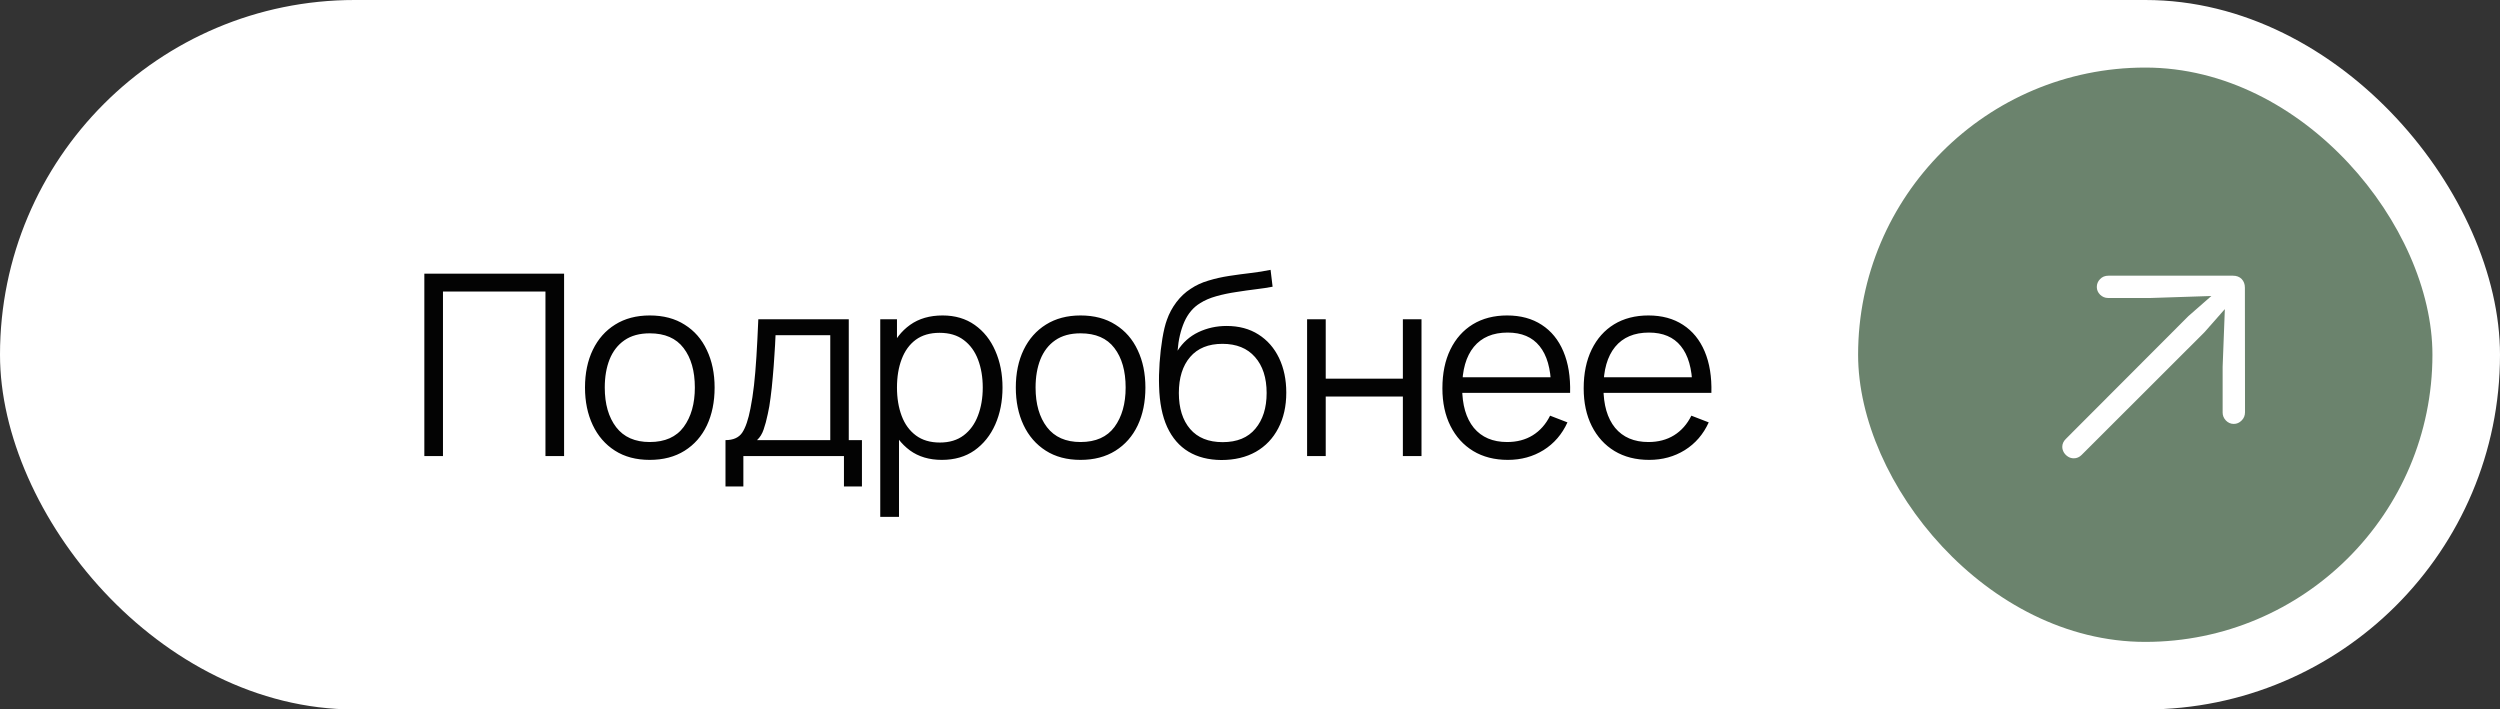 <?xml version="1.0" encoding="UTF-8"?> <svg xmlns="http://www.w3.org/2000/svg" width="148" height="42" viewBox="0 0 148 42" fill="none"><rect x="0" y="0" width="148" height="42" fill="#333333" stroke="none"/> <rect width="148" height="42" rx="21" fill="white"></rect> <path d="M25.121 27V16.2H33.394V27H32.291V17.258H26.224V27H25.121ZM38.465 27.225C37.66 27.225 36.972 27.043 36.402 26.677C35.832 26.312 35.395 25.808 35.09 25.163C34.785 24.517 34.632 23.777 34.632 22.942C34.632 22.093 34.787 21.348 35.097 20.707C35.407 20.067 35.847 19.57 36.417 19.215C36.992 18.855 37.675 18.675 38.465 18.675C39.275 18.675 39.965 18.858 40.535 19.223C41.11 19.582 41.547 20.085 41.847 20.73C42.152 21.37 42.305 22.108 42.305 22.942C42.305 23.793 42.152 24.54 41.847 25.185C41.542 25.825 41.102 26.325 40.527 26.685C39.952 27.045 39.265 27.225 38.465 27.225ZM38.465 26.168C39.365 26.168 40.035 25.87 40.475 25.275C40.915 24.675 41.135 23.898 41.135 22.942C41.135 21.962 40.912 21.183 40.467 20.602C40.027 20.023 39.36 19.733 38.465 19.733C37.86 19.733 37.36 19.87 36.965 20.145C36.575 20.415 36.282 20.793 36.087 21.277C35.897 21.758 35.802 22.312 35.802 22.942C35.802 23.918 36.027 24.7 36.477 25.29C36.927 25.875 37.59 26.168 38.465 26.168ZM42.949 28.8V26.055C43.409 26.055 43.739 25.907 43.939 25.613C44.139 25.312 44.302 24.835 44.427 24.18C44.512 23.755 44.582 23.297 44.637 22.808C44.692 22.317 44.739 21.758 44.779 21.128C44.819 20.492 44.857 19.75 44.892 18.9H50.247V26.055H51.027V28.8H49.962V27H44.007V28.8H42.949ZM44.817 26.055H49.152V19.845H45.912C45.897 20.225 45.874 20.628 45.844 21.052C45.819 21.477 45.787 21.902 45.747 22.328C45.712 22.753 45.669 23.152 45.619 23.527C45.574 23.898 45.519 24.223 45.454 24.503C45.379 24.863 45.297 25.17 45.207 25.425C45.122 25.68 44.992 25.89 44.817 26.055ZM55.756 27.225C55.011 27.225 54.381 27.038 53.866 26.663C53.351 26.282 52.961 25.77 52.696 25.125C52.431 24.475 52.299 23.747 52.299 22.942C52.299 22.122 52.431 21.392 52.696 20.753C52.966 20.108 53.361 19.6 53.881 19.23C54.401 18.86 55.041 18.675 55.801 18.675C56.541 18.675 57.176 18.863 57.706 19.238C58.236 19.613 58.641 20.122 58.921 20.767C59.206 21.413 59.349 22.137 59.349 22.942C59.349 23.753 59.206 24.48 58.921 25.125C58.636 25.77 58.226 26.282 57.691 26.663C57.156 27.038 56.511 27.225 55.756 27.225ZM52.111 30.6V18.9H53.101V24.997H53.221V30.6H52.111ZM55.644 26.198C56.209 26.198 56.679 26.055 57.054 25.77C57.429 25.485 57.709 25.098 57.894 24.608C58.084 24.113 58.179 23.558 58.179 22.942C58.179 22.332 58.086 21.782 57.901 21.293C57.716 20.802 57.434 20.415 57.054 20.13C56.679 19.845 56.201 19.703 55.621 19.703C55.056 19.703 54.586 19.84 54.211 20.115C53.841 20.39 53.564 20.773 53.379 21.262C53.194 21.747 53.101 22.308 53.101 22.942C53.101 23.567 53.194 24.128 53.379 24.622C53.564 25.113 53.844 25.497 54.219 25.777C54.594 26.058 55.069 26.198 55.644 26.198ZM63.968 27.225C63.163 27.225 62.476 27.043 61.906 26.677C61.336 26.312 60.898 25.808 60.593 25.163C60.288 24.517 60.136 23.777 60.136 22.942C60.136 22.093 60.291 21.348 60.601 20.707C60.911 20.067 61.351 19.57 61.921 19.215C62.496 18.855 63.178 18.675 63.968 18.675C64.778 18.675 65.468 18.858 66.038 19.223C66.613 19.582 67.051 20.085 67.351 20.73C67.656 21.37 67.808 22.108 67.808 22.942C67.808 23.793 67.656 24.54 67.351 25.185C67.046 25.825 66.606 26.325 66.031 26.685C65.456 27.045 64.768 27.225 63.968 27.225ZM63.968 26.168C64.868 26.168 65.538 25.87 65.978 25.275C66.418 24.675 66.638 23.898 66.638 22.942C66.638 21.962 66.416 21.183 65.971 20.602C65.531 20.023 64.863 19.733 63.968 19.733C63.363 19.733 62.863 19.87 62.468 20.145C62.078 20.415 61.786 20.793 61.591 21.277C61.401 21.758 61.306 22.312 61.306 22.942C61.306 23.918 61.531 24.7 61.981 25.29C62.431 25.875 63.093 26.168 63.968 26.168ZM72.3 27.233C71.545 27.227 70.898 27.062 70.358 26.738C69.818 26.413 69.398 25.927 69.098 25.282C68.803 24.637 68.643 23.832 68.618 22.867C68.603 22.442 68.613 21.98 68.648 21.48C68.683 20.975 68.738 20.495 68.813 20.04C68.888 19.585 68.978 19.215 69.083 18.93C69.213 18.56 69.398 18.215 69.638 17.895C69.883 17.57 70.165 17.305 70.485 17.1C70.795 16.89 71.145 16.727 71.535 16.613C71.93 16.492 72.34 16.4 72.765 16.335C73.195 16.27 73.62 16.212 74.04 16.163C74.465 16.113 74.858 16.05 75.218 15.975L75.338 16.973C75.063 17.027 74.738 17.078 74.363 17.122C73.988 17.168 73.595 17.223 73.185 17.288C72.775 17.348 72.383 17.43 72.008 17.535C71.633 17.64 71.313 17.777 71.048 17.948C70.643 18.192 70.33 18.562 70.11 19.058C69.895 19.552 69.763 20.12 69.713 20.76C70.023 20.275 70.433 19.91 70.943 19.665C71.458 19.42 72.015 19.297 72.615 19.297C73.345 19.297 73.973 19.465 74.498 19.8C75.028 20.135 75.435 20.6 75.72 21.195C76.005 21.79 76.148 22.473 76.148 23.242C76.148 24.047 75.99 24.75 75.675 25.35C75.365 25.95 74.923 26.415 74.348 26.745C73.773 27.07 73.09 27.233 72.3 27.233ZM72.383 26.175C73.233 26.175 73.878 25.91 74.318 25.38C74.763 24.85 74.985 24.145 74.985 23.265C74.985 22.365 74.755 21.655 74.295 21.135C73.84 20.615 73.198 20.355 72.368 20.355C71.538 20.355 70.9 20.615 70.455 21.135C70.01 21.655 69.788 22.365 69.788 23.265C69.788 24.165 70.01 24.875 70.455 25.395C70.9 25.915 71.543 26.175 72.383 26.175ZM77.38 27V18.9H78.483V22.418H83.05V18.9H84.153V27H83.05V23.475H78.483V27H77.38ZM89.267 27.225C88.478 27.225 87.793 27.05 87.213 26.7C86.638 26.35 86.19 25.858 85.87 25.223C85.55 24.587 85.39 23.843 85.39 22.988C85.39 22.102 85.547 21.337 85.862 20.692C86.177 20.047 86.62 19.55 87.19 19.2C87.765 18.85 88.442 18.675 89.222 18.675C90.022 18.675 90.705 18.86 91.27 19.23C91.835 19.595 92.263 20.12 92.552 20.805C92.843 21.49 92.975 22.308 92.95 23.258H91.825V22.867C91.805 21.817 91.578 21.025 91.142 20.49C90.713 19.955 90.082 19.688 89.252 19.688C88.382 19.688 87.715 19.97 87.25 20.535C86.79 21.1 86.56 21.905 86.56 22.95C86.56 23.97 86.79 24.762 87.25 25.328C87.715 25.887 88.373 26.168 89.222 26.168C89.802 26.168 90.308 26.035 90.737 25.77C91.172 25.5 91.515 25.113 91.765 24.608L92.793 25.005C92.472 25.71 92 26.258 91.375 26.648C90.755 27.032 90.052 27.225 89.267 27.225ZM86.17 23.258V22.335H92.358V23.258H86.17ZM97.632 27.225C96.842 27.225 96.157 27.05 95.577 26.7C95.002 26.35 94.554 25.858 94.234 25.223C93.914 24.587 93.754 23.843 93.754 22.988C93.754 22.102 93.912 21.337 94.227 20.692C94.542 20.047 94.984 19.55 95.554 19.2C96.129 18.85 96.807 18.675 97.587 18.675C98.387 18.675 99.069 18.86 99.634 19.23C100.199 19.595 100.627 20.12 100.917 20.805C101.207 21.49 101.339 22.308 101.314 23.258H100.189V22.867C100.169 21.817 99.942 21.025 99.507 20.49C99.077 19.955 98.447 19.688 97.617 19.688C96.747 19.688 96.079 19.97 95.614 20.535C95.154 21.1 94.924 21.905 94.924 22.95C94.924 23.97 95.154 24.762 95.614 25.328C96.079 25.887 96.737 26.168 97.587 26.168C98.167 26.168 98.672 26.035 99.102 25.77C99.537 25.5 99.879 25.113 100.129 24.608L101.157 25.005C100.837 25.71 100.364 26.258 99.739 26.648C99.119 27.032 98.417 27.225 97.632 27.225ZM94.534 23.258V22.335H100.722V23.258H94.534Z" fill="#030303"></path> <rect x="110" y="4" width="34" height="34" rx="17" fill="#6B836D"></rect> <path d="M132.905 24.4C132.905 24.6 132.837 24.766 132.7 24.898C132.568 25.03 132.415 25.096 132.239 25.096C132.058 25.096 131.902 25.027 131.77 24.891C131.643 24.754 131.58 24.6 131.58 24.429V21.719L131.711 18.299L130.503 19.669L123.23 26.934C123.098 27.066 122.944 27.132 122.769 27.132C122.646 27.132 122.534 27.1 122.432 27.037C122.329 26.973 122.246 26.89 122.183 26.788C122.119 26.68 122.087 26.568 122.087 26.451C122.087 26.28 122.156 26.126 122.292 25.989L129.551 18.716L130.913 17.523L127.339 17.64H124.79C124.619 17.64 124.465 17.576 124.329 17.449C124.197 17.317 124.131 17.164 124.131 16.988C124.131 16.812 124.194 16.658 124.321 16.526C124.448 16.39 124.614 16.321 124.819 16.321H132.188C132.407 16.321 132.581 16.387 132.708 16.519C132.834 16.651 132.898 16.822 132.898 17.032L132.905 24.4Z" fill="white"></path> </svg> 